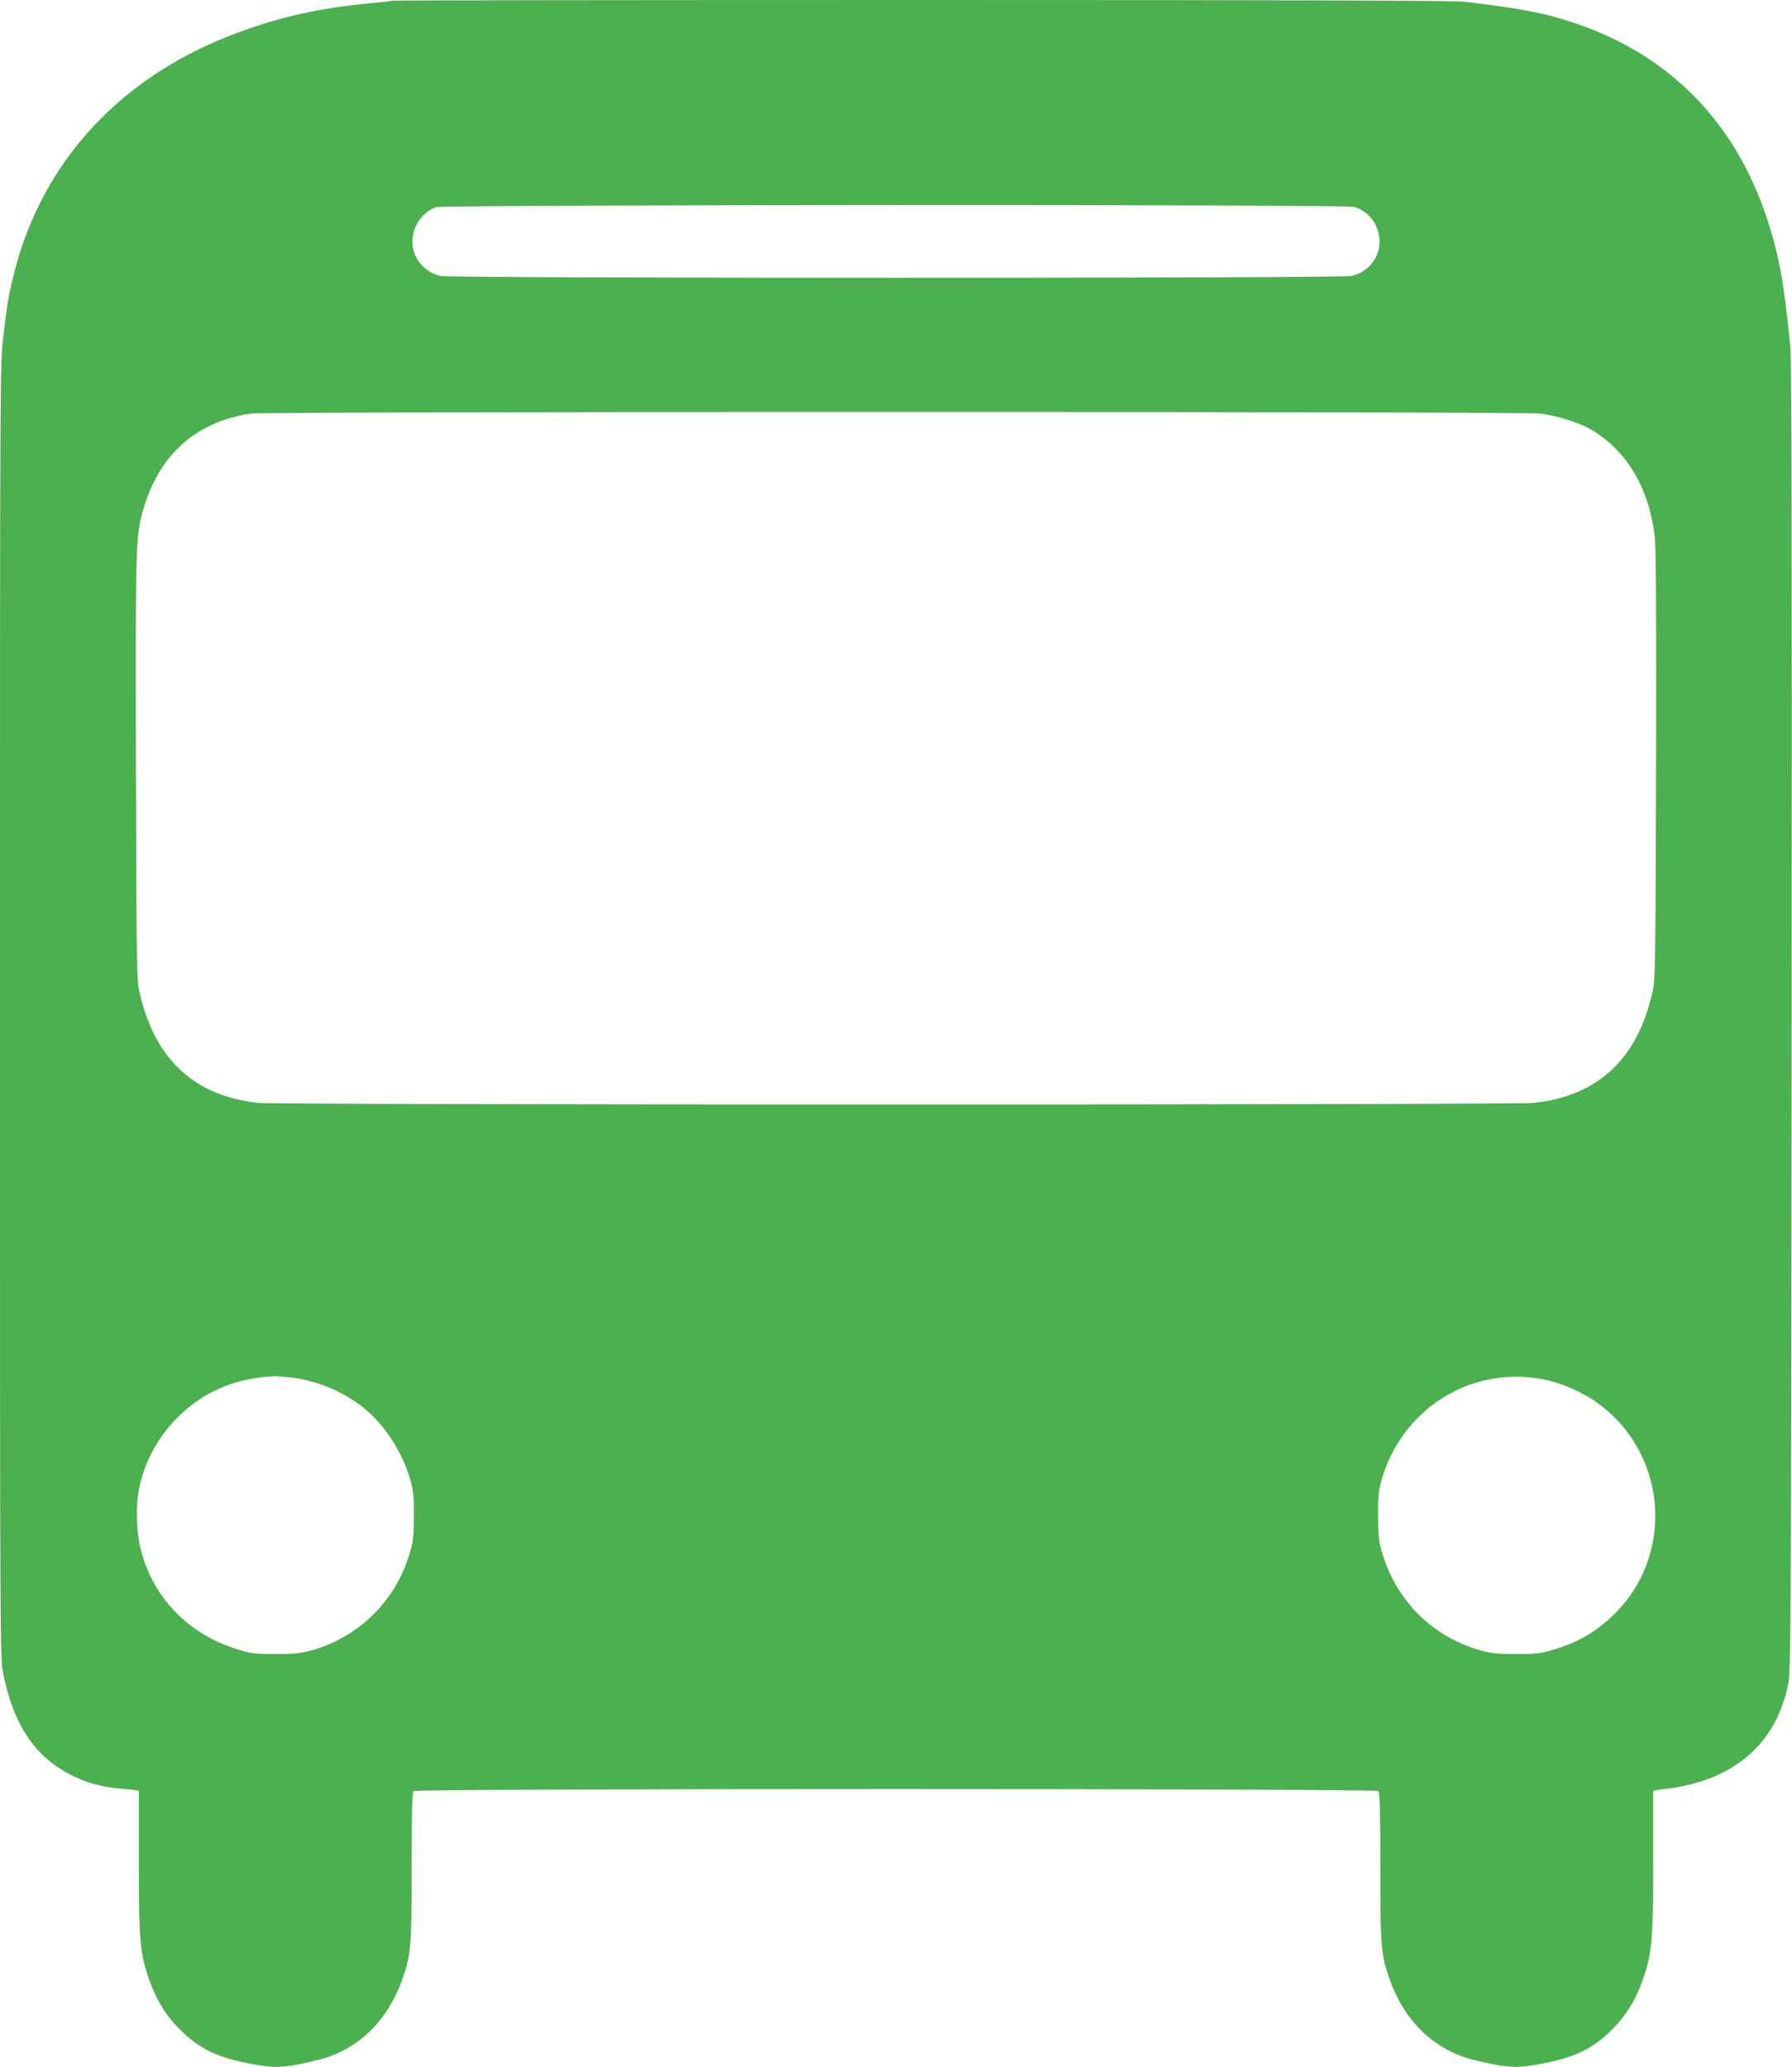 <?xml version="1.0" standalone="no"?>
<!DOCTYPE svg PUBLIC "-//W3C//DTD SVG 20010904//EN"
 "http://www.w3.org/TR/2001/REC-SVG-20010904/DTD/svg10.dtd">
<svg version="1.0" xmlns="http://www.w3.org/2000/svg"
 width="1110pt" height="1280pt" viewBox="0 0 1110 1280"
 preserveAspectRatio="xMidYMid meet">
<g transform="translate(0,1280) scale(0.1,-0.1)"
fill="#4caf50" stroke="none">
<path d="M2429 12796 c-2 -3 -58 -9 -124 -15 -324 -30 -566 -84 -840 -186
-711 -265 -1197 -786 -1374 -1472 -37 -148 -46 -196 -71 -411 -20 -171 -20
-229 -20 -4175 0 -3967 0 -4003 20 -4102 38 -186 96 -324 184 -437 124 -157
325 -259 539 -274 40 -3 82 -7 95 -10 l22 -4 0 -438 c0 -474 7 -559 55 -705
49 -151 117 -260 224 -359 111 -103 217 -151 411 -188 155 -30 211 -27 412 21
251 59 442 242 534 513 50 146 54 195 54 685 0 342 3 460 12 469 17 17 5959
17 5976 0 9 -9 12 -127 12 -469 0 -490 4 -539 54 -685 92 -271 283 -454 534
-513 201 -48 257 -51 412 -21 194 37 300 85 411 188 107 99 175 208 224 359
48 146 55 231 55 705 l0 438 23 4 c12 3 49 8 81 11 76 9 193 39 267 70 254
107 408 298 466 577 16 78 18 341 21 4123 2 2932 0 4072 -8 4155 -39 398 -71
575 -146 800 -196 591 -597 1002 -1169 1200 -200 68 -339 96 -701 139 -64 8
-1079 11 -3366 11 -1801 0 -3277 -2 -3279 -4z m5955 -1277 c136 -34 204 -201
132 -323 -32 -54 -83 -91 -146 -105 -63 -15 -5577 -15 -5640 0 -63 14 -114 51
-146 105 -69 117 -11 274 118 321 45 16 5618 18 5682 2z m1156 -1280 c96 -11
243 -57 310 -96 225 -130 365 -364 400 -669 8 -70 10 -484 8 -1419 -4 -1297
-4 -1322 -25 -1410 -94 -408 -340 -633 -733 -675 -130 -13 -7770 -13 -7900 0
-393 42 -639 267 -733 675 -21 88 -21 113 -25 1390 -3 1381 -2 1443 43 1602
98 346 328 552 671 602 89 13 7880 13 7984 0z m-7740 -5969 c165 -20 326 -87
452 -188 128 -101 242 -277 290 -447 19 -67 23 -103 22 -225 -1 -128 -4 -156
-28 -235 -89 -294 -317 -516 -612 -597 -64 -17 -106 -21 -219 -21 -122 0 -151
3 -228 27 -312 94 -535 326 -608 633 -24 101 -28 252 -10 352 63 337 330 614
662 685 65 14 91 17 174 24 11 1 59 -3 105 -8z m7760 -12 c100 -19 221 -70
310 -129 458 -306 515 -957 119 -1335 -110 -104 -216 -165 -366 -210 -77 -24
-106 -27 -228 -27 -113 0 -155 4 -219 21 -295 81 -523 303 -612 597 -24 79
-27 107 -28 235 -1 122 3 158 22 225 126 442 556 710 1002 623z"/>
</g>
</svg>
